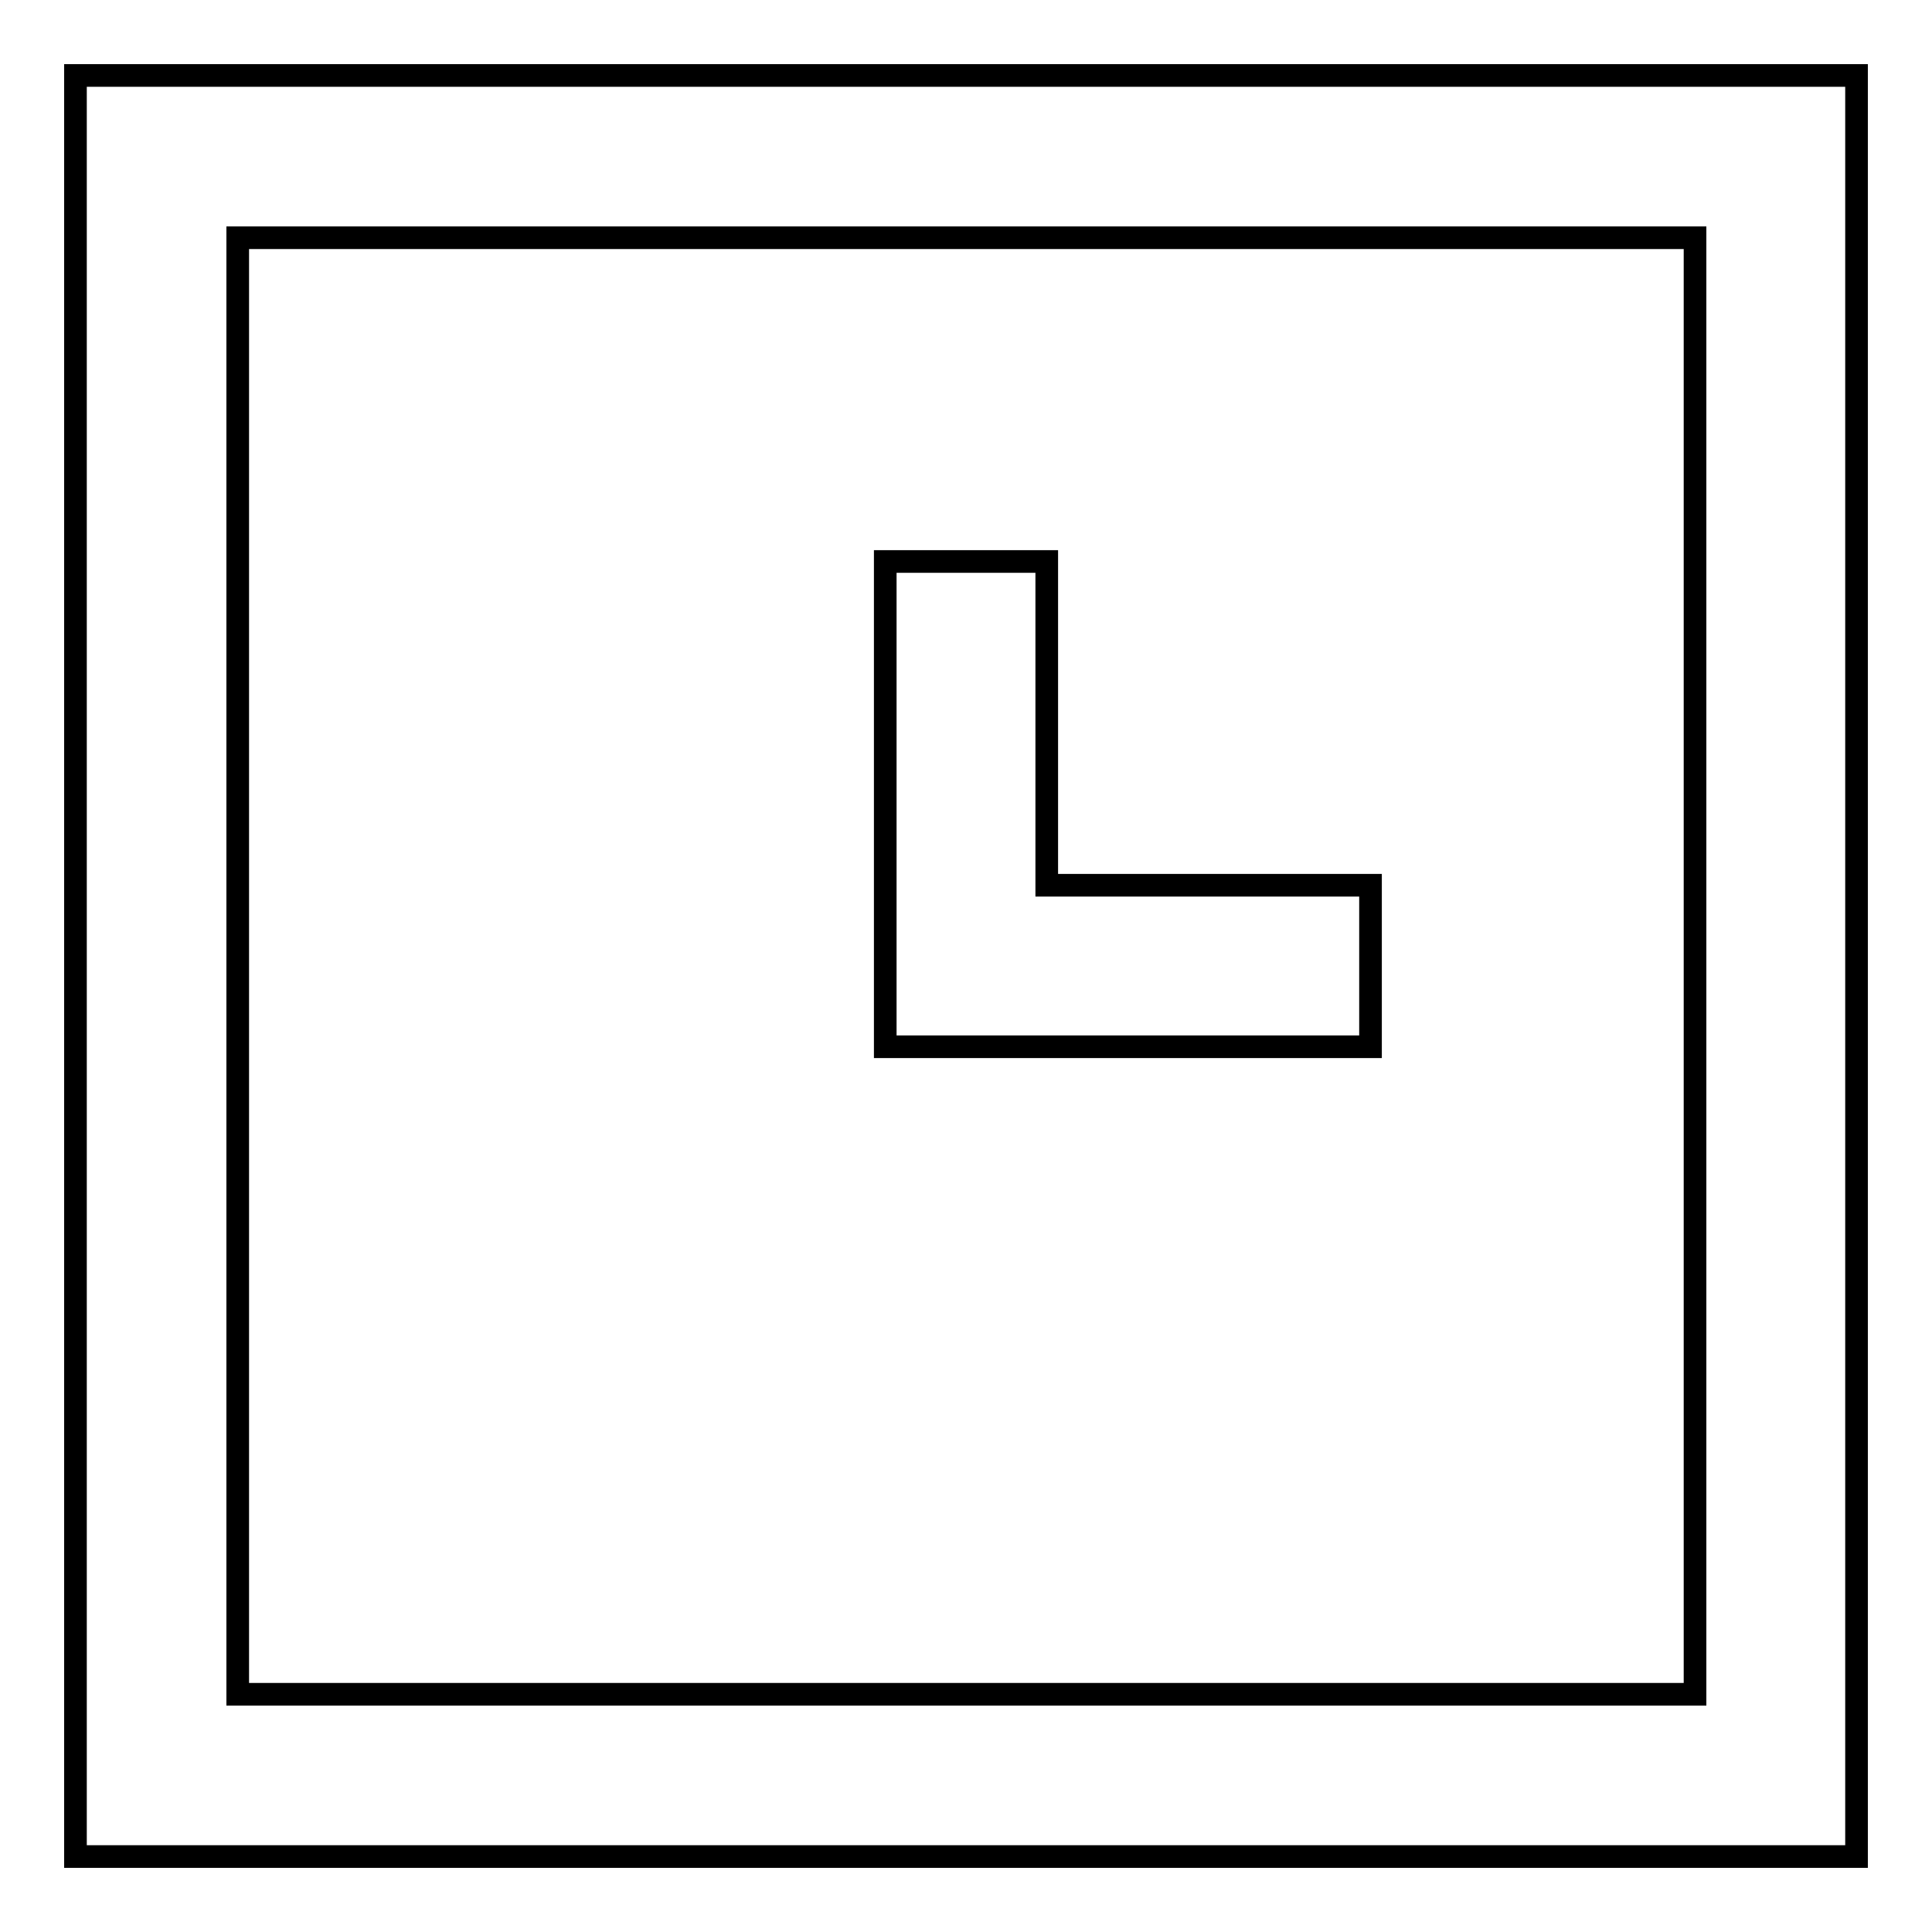 <?xml version="1.0" encoding="utf-8"?>
<!-- Svg Vector Icons : http://www.onlinewebfonts.com/icon -->
<!DOCTYPE svg PUBLIC "-//W3C//DTD SVG 1.1//EN" "http://www.w3.org/Graphics/SVG/1.1/DTD/svg11.dtd">
<svg version="1.1" xmlns="http://www.w3.org/2000/svg" xmlns:xlink="http://www.w3.org/1999/xlink" x="0px" y="0px" viewBox="0 0 256 256" enable-background="new 0 0 256 256" xml:space="preserve">
<g><g><g><g><path stroke-width="3" fill-opacity="0" stroke="#000000"  d="M181.6 138.7L181.6 117.3 138.7 117.3 138.7 74.4 117.3 74.4 117.3 138.7 138.7 138.7 z"/><path stroke-width="3" fill-opacity="0" stroke="#000000"  d="M10,10v236h236V10H10z M224.5,224.5H31.5V31.5h193.1V224.5L224.5,224.5z"/></g></g><g></g><g></g><g></g><g></g><g></g><g></g><g></g><g></g><g></g><g></g><g></g><g></g><g></g><g></g><g></g></g></g>
</svg>